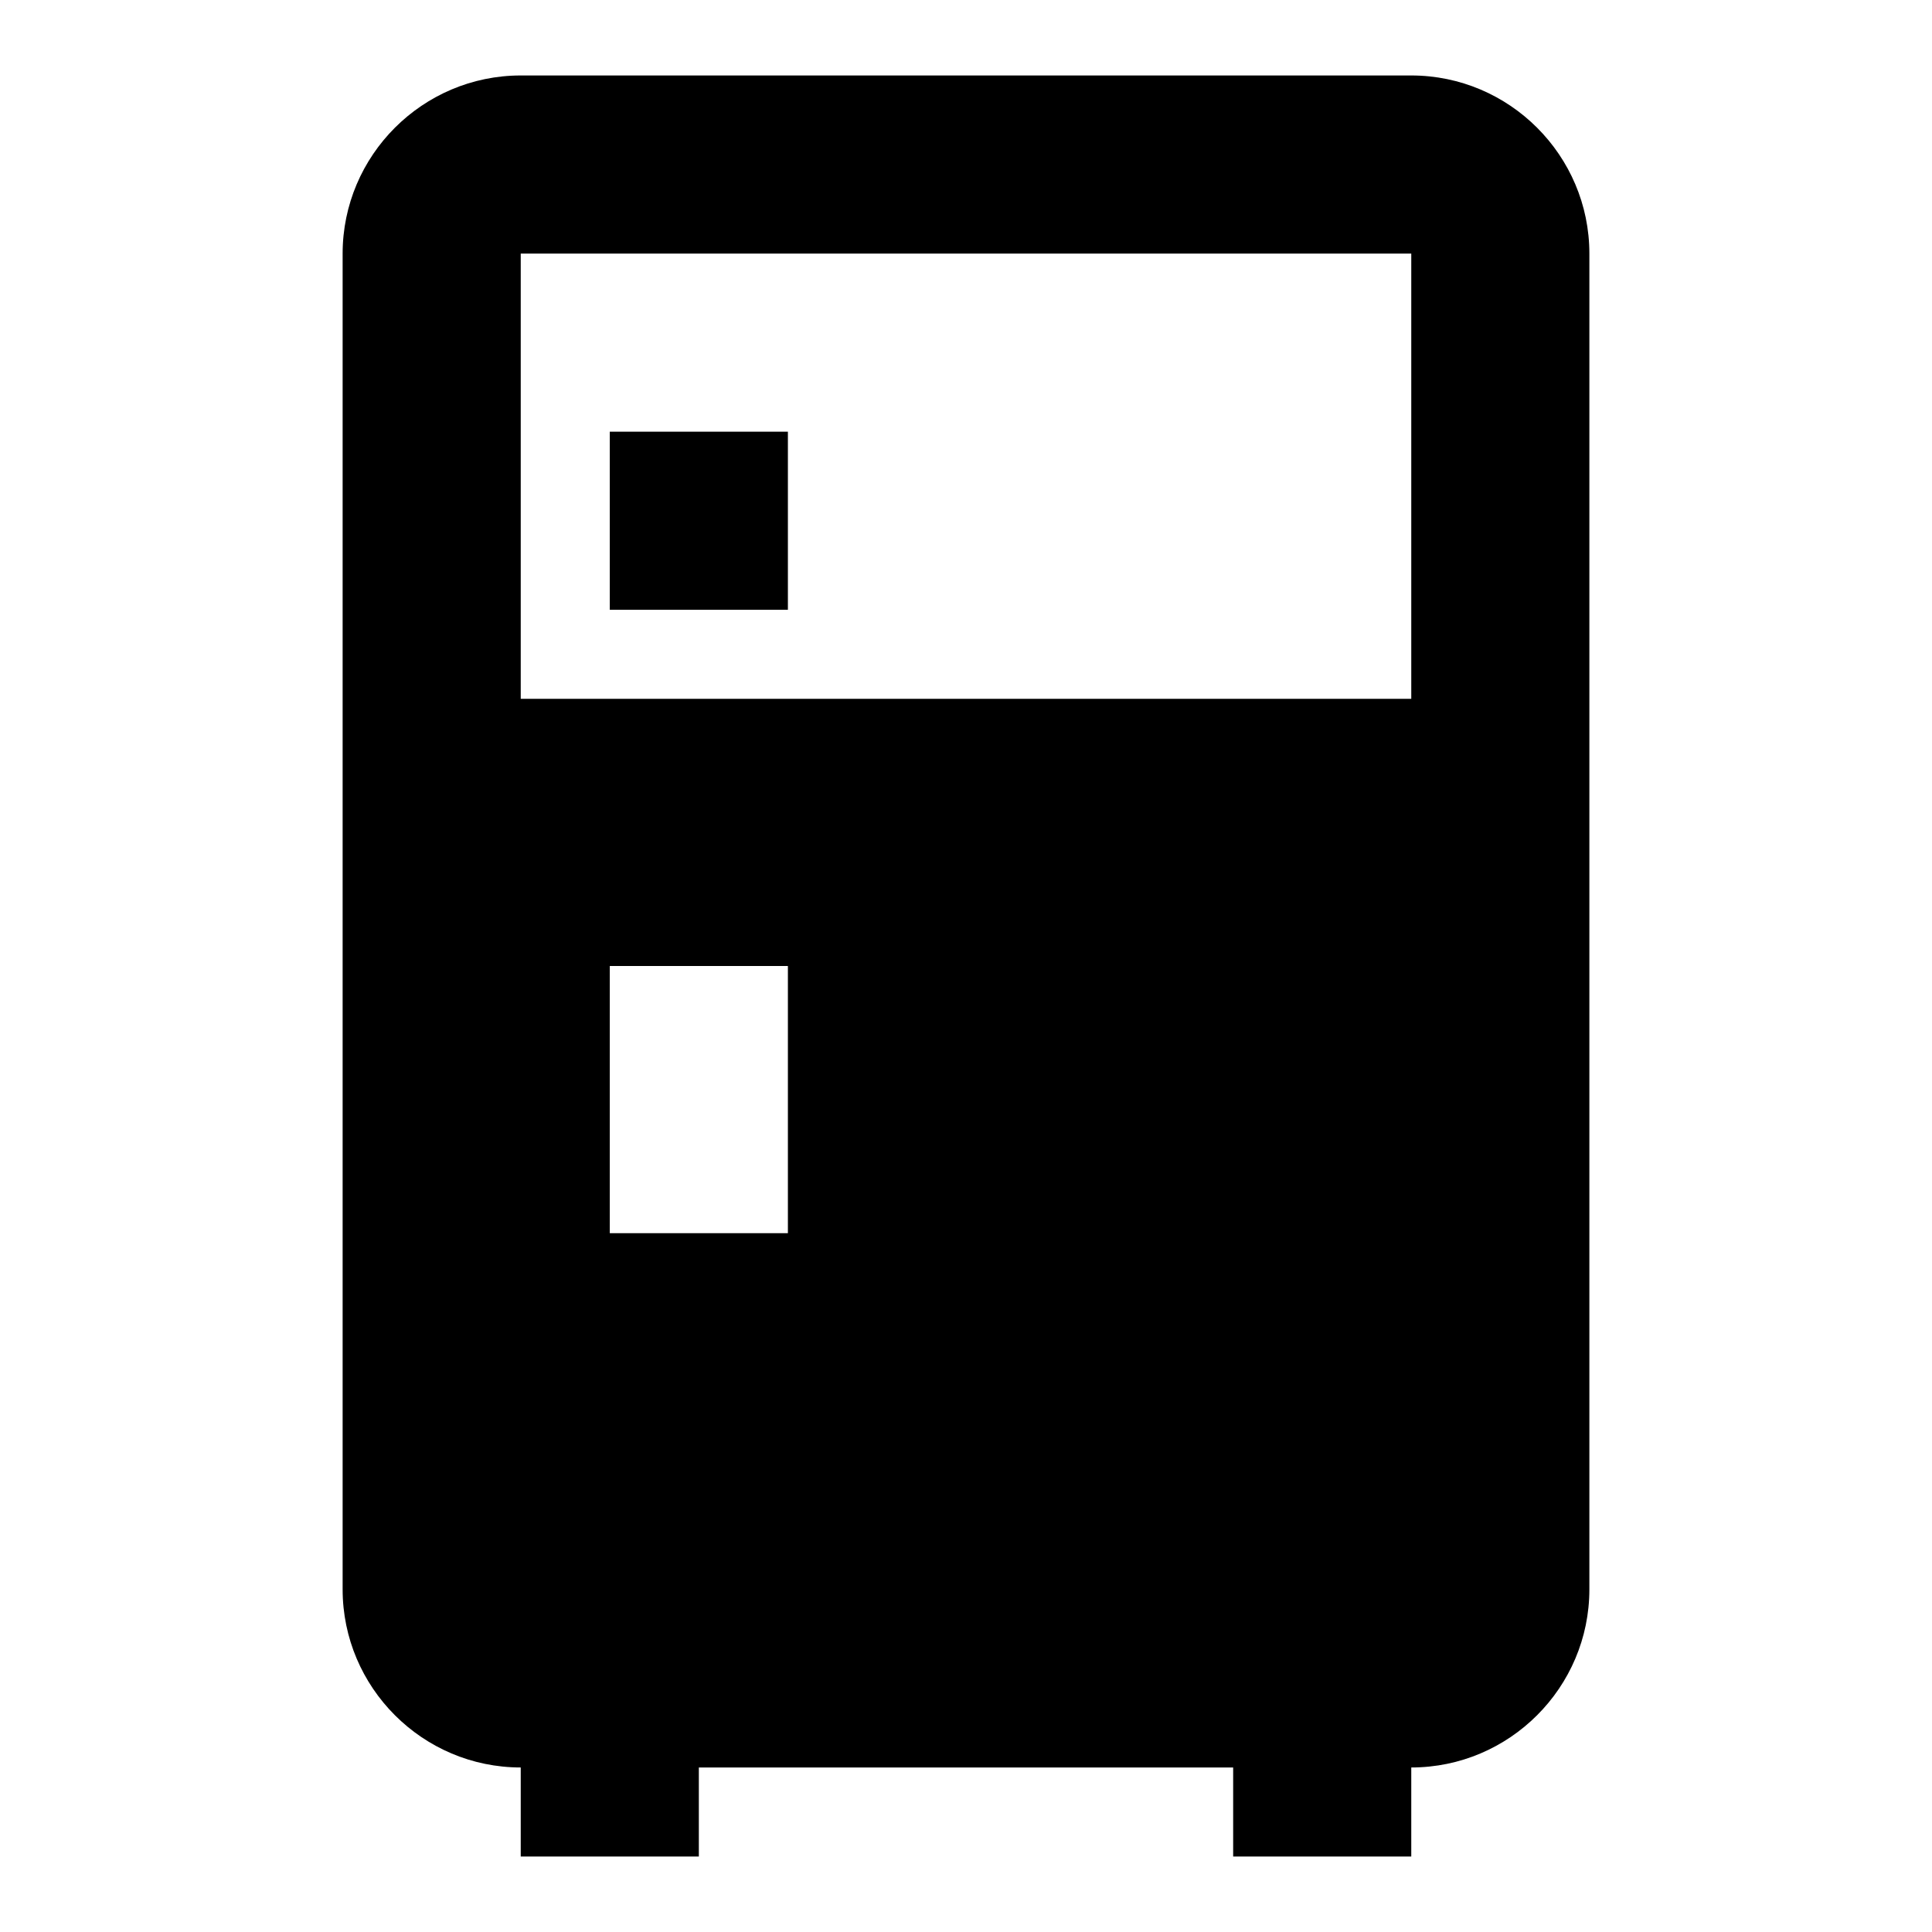 <?xml version="1.0" encoding="utf-8"?>
<!-- Svg Vector Icons : http://www.onlinewebfonts.com/icon -->
<!DOCTYPE svg PUBLIC "-//W3C//DTD SVG 1.1//EN" "http://www.w3.org/Graphics/SVG/1.1/DTD/svg11.dtd">
<svg version="1.1" xmlns="http://www.w3.org/2000/svg" xmlns:xlink="http://www.w3.org/1999/xlink" x="0px" y="0px" viewBox="0 0 256 256" enable-background="new 0 0 256 256" xml:space="preserve">
<g> <path fill="#000000" d="M80.8,80.8V57.2h23.6v23.6H80.8 M69,10h118c13,0,23.6,10.6,23.6,23.6v177c0,13-10.6,23.6-23.6,23.6V246 h-23.6v-11.8H92.6V246H69v-11.8c-13,0-23.6-10.6-23.6-23.6v-177C45.4,20.6,56,10,69,10L69,10 M69,33.6v59h118v-59H69 M80.8,128 v35.4h23.6V128H80.8z"/></g>
</svg>